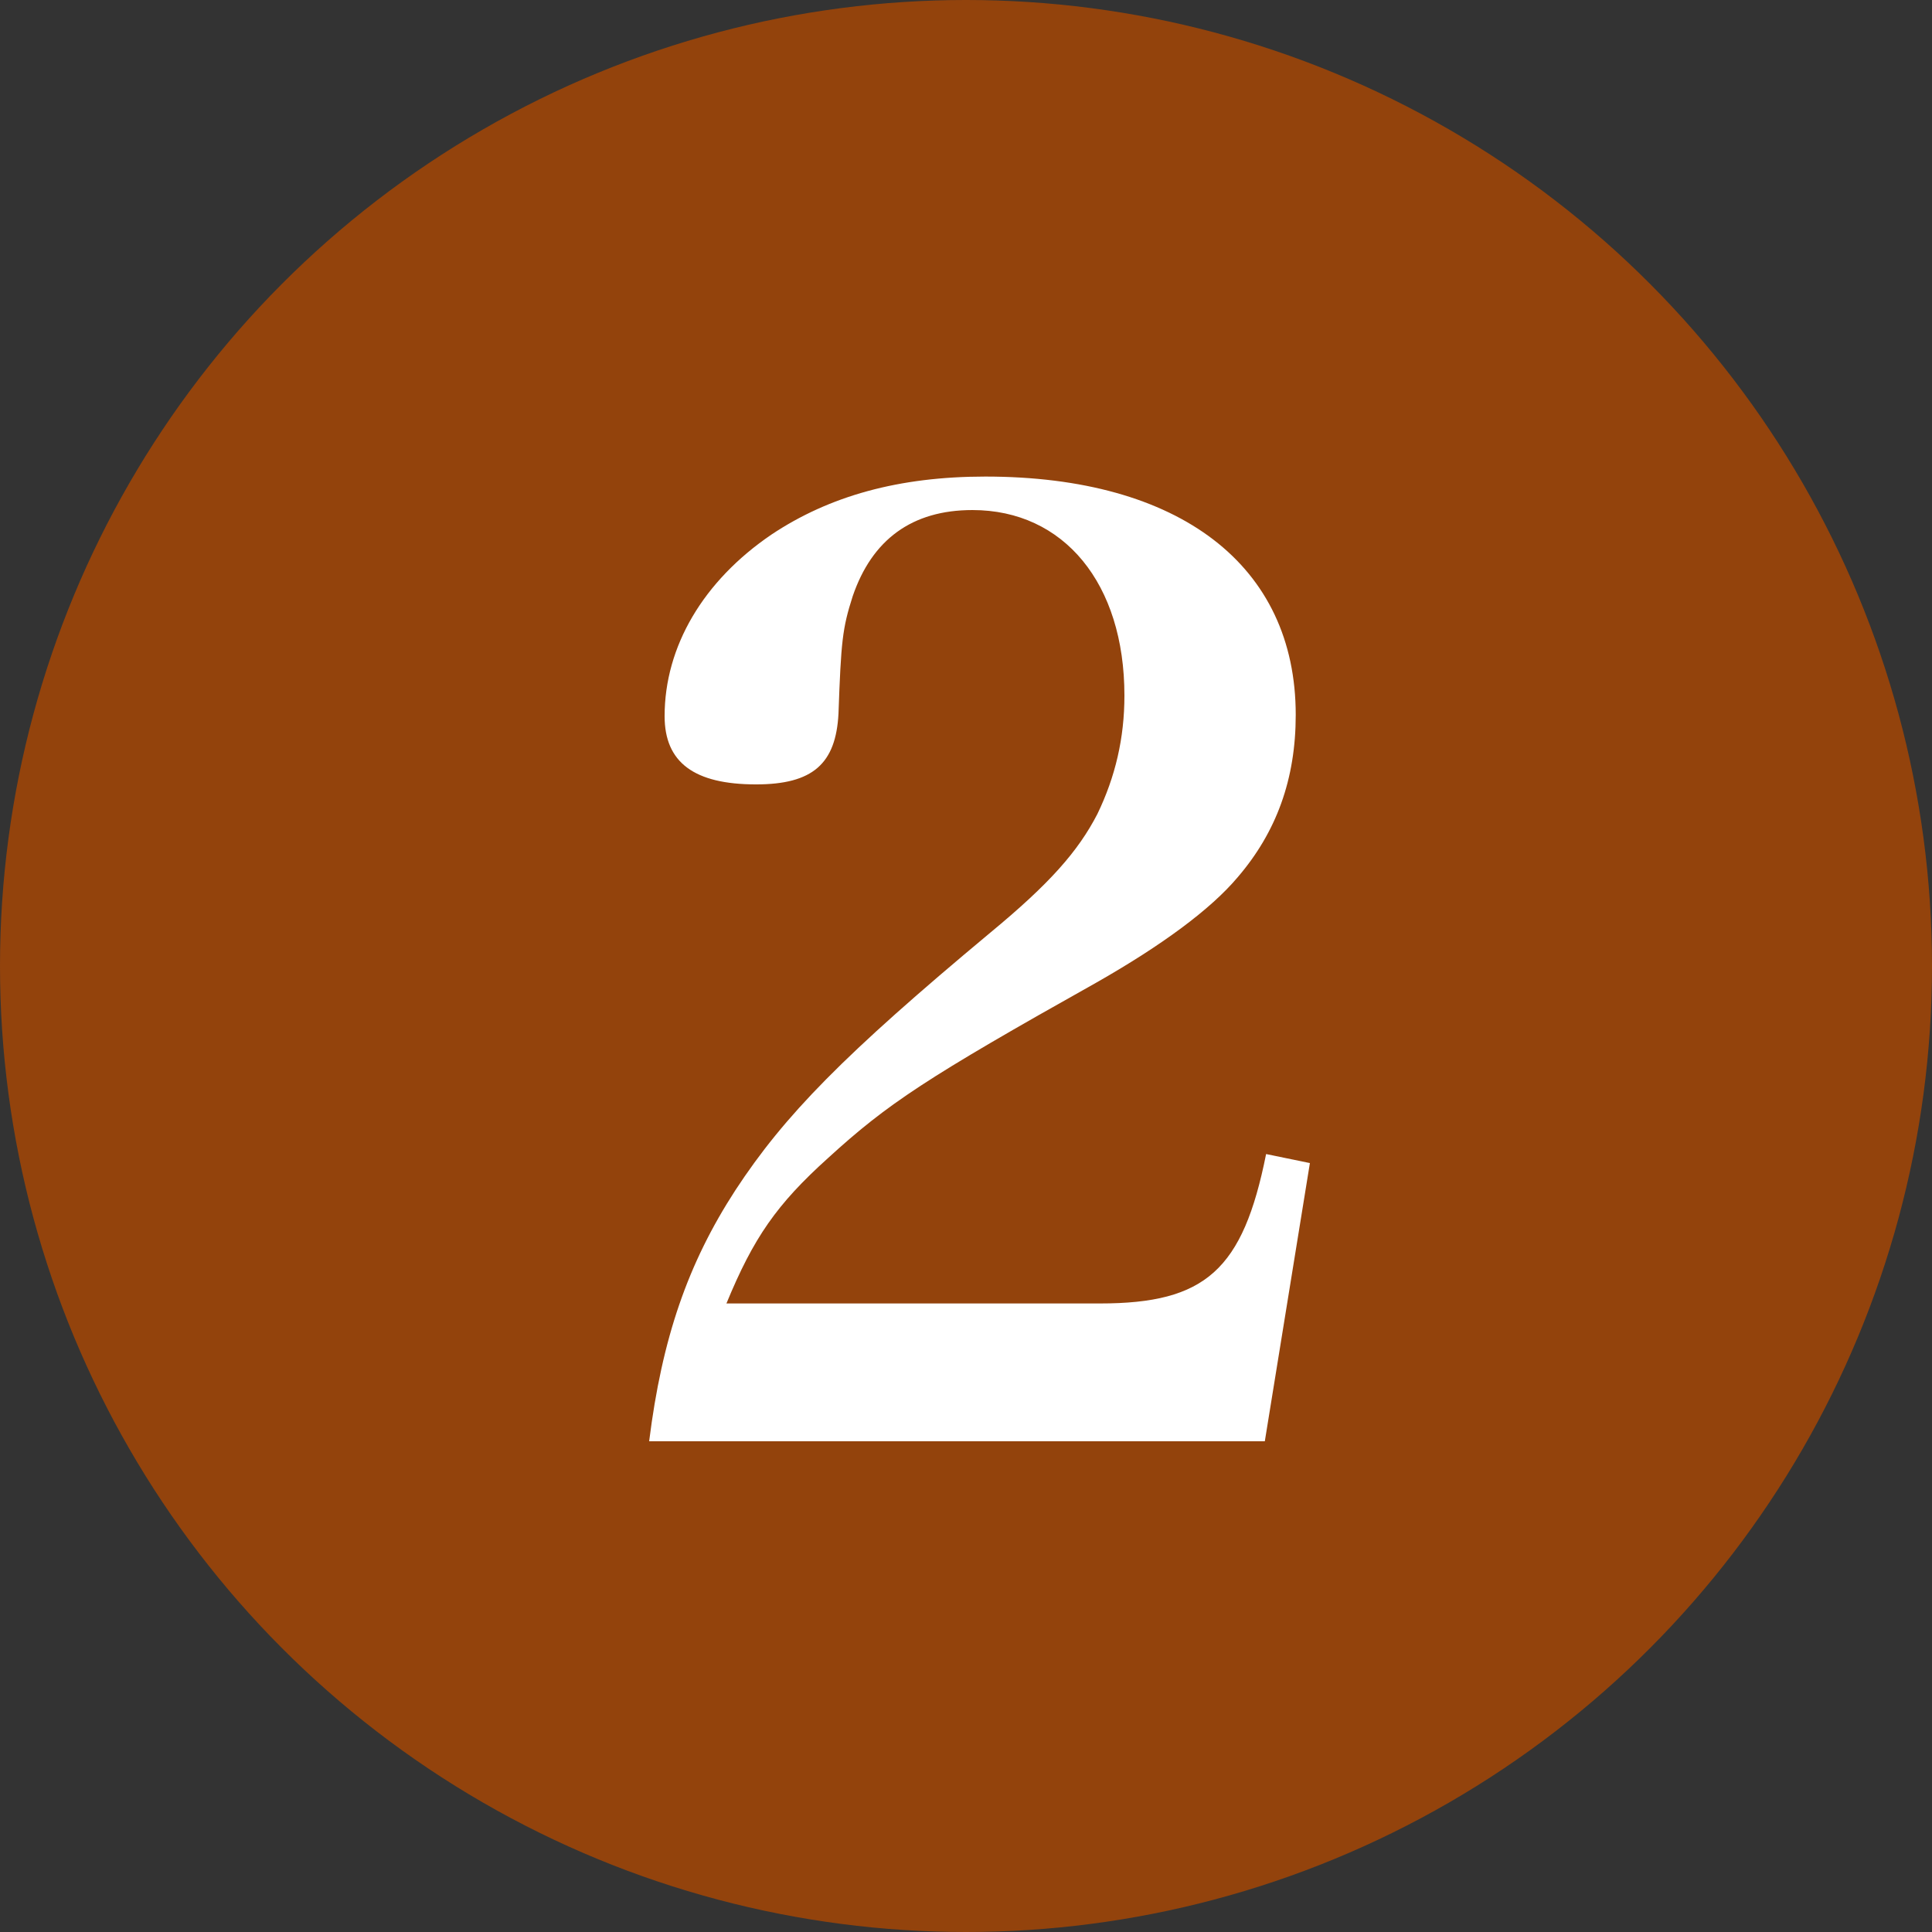 <svg xmlns="http://www.w3.org/2000/svg" width="24" height="24" viewBox="0 0 24 24"><rect x="0" y="0" width="24" height="24" fill="#333333" stroke="none"/><g fill="none" fill-rule="evenodd"><circle cx="12" cy="12" r="12" fill="#93430C"/><path fill="#FFF" d="M15.712 17.904H8.064c.16-1.28.48-2.208 1.072-3.12.608-.928 1.344-1.68 3.168-3.2.736-.608 1.088-1.008 1.328-1.472.224-.464.336-.944.336-1.472 0-1.392-.752-2.304-1.888-2.304-.752 0-1.248.368-1.488 1.072-.128.4-.144.56-.176 1.456-.032.624-.32.88-1.024.88-.768 0-1.136-.272-1.136-.848 0-.864.48-1.68 1.328-2.256.72-.48 1.584-.72 2.656-.72 2.416 0 3.856 1.104 3.856 2.96 0 .8-.24 1.456-.72 2.016-.336.4-.944.848-1.76 1.312-2.112 1.184-2.592 1.504-3.328 2.176-.64.576-.928.992-1.264 1.808h4.64c1.312 0 1.776-.416 2.064-1.856l.544.112-.56 3.456z"/></g></svg>